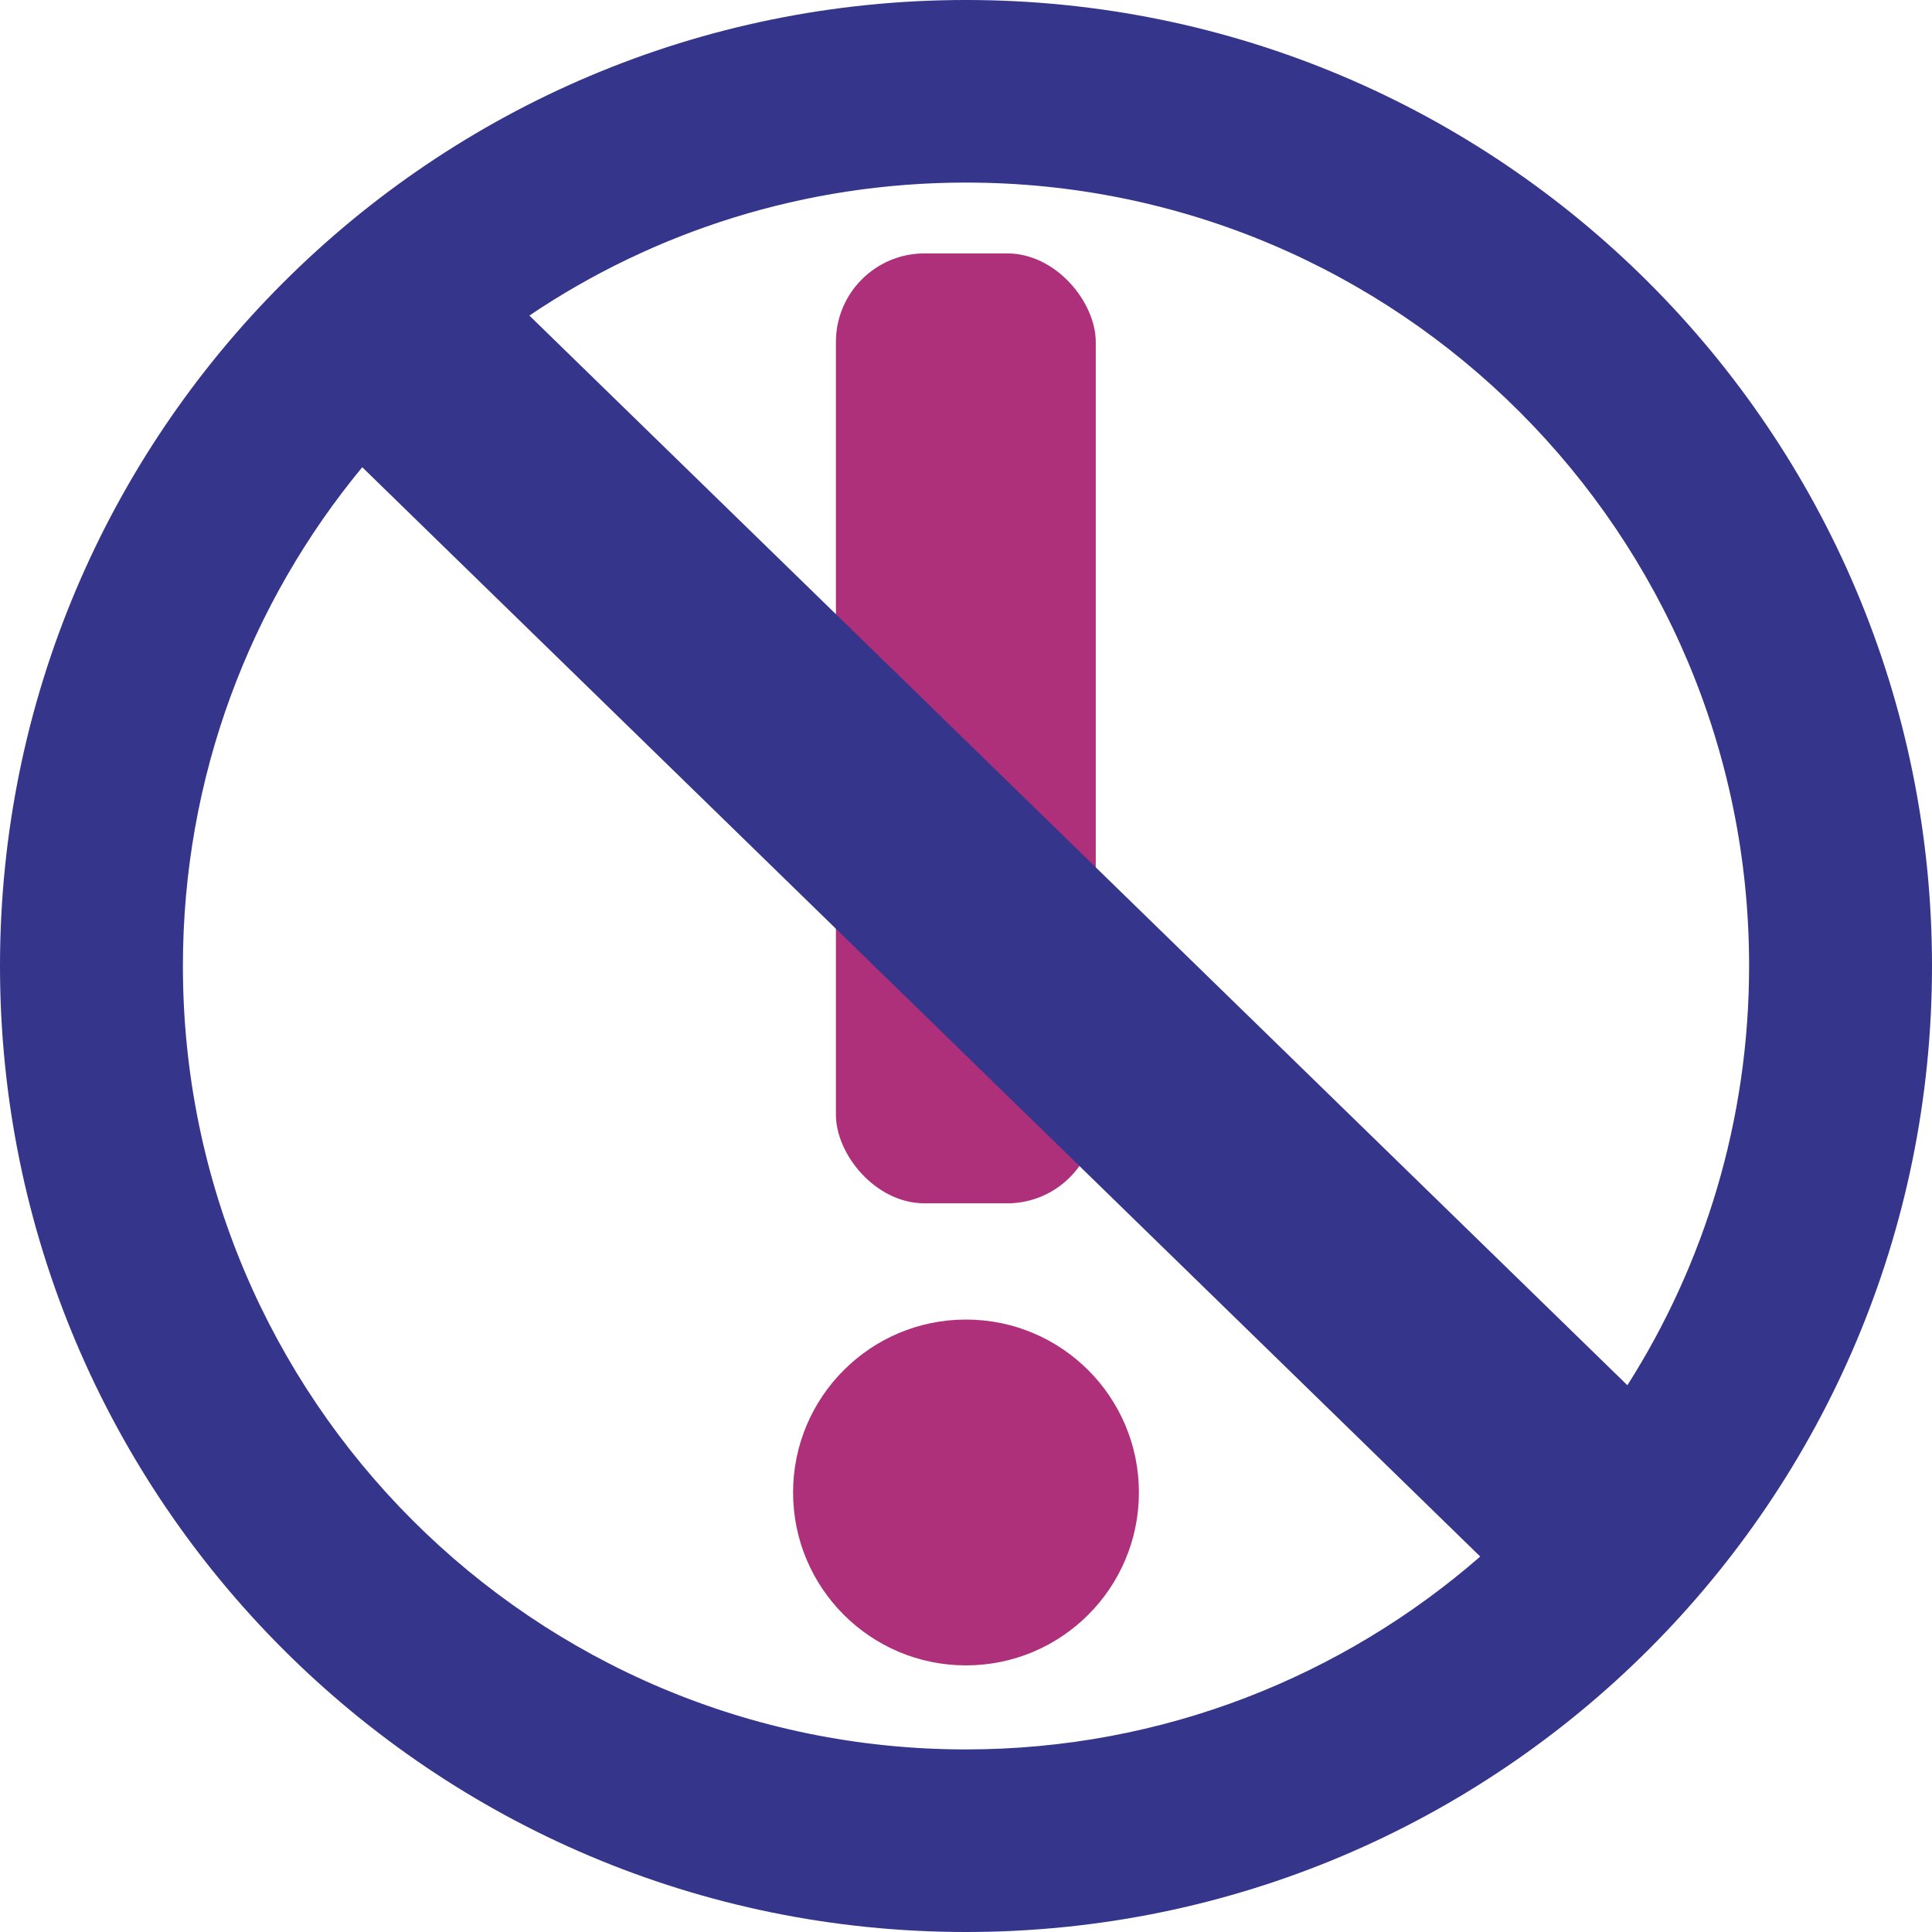 <svg xmlns="http://www.w3.org/2000/svg" id="Layer_2" viewBox="0 0 60 60"><defs><style>.cls-1{fill:#34358b;}.cls-2{fill:#ae307b;}</style></defs><g id="Layer_1-2"><rect class="cls-2" x="25.96" y="7.87" width="8.07" height="29.5" rx="2.75" ry="2.75"></rect><path class="cls-1" d="m30,0C13.43,0,0,13.43,0,30s13.43,30,30,30,30-13.43,30-30S46.57,0,30,0Zm24.32,30c0,4.79-1.39,9.26-3.78,13.02L16.44,9.8c3.87-2.61,8.54-4.13,13.56-4.13,13.43,0,24.32,10.89,24.32,24.32Zm-48.64,0c0-5.88,2.09-11.28,5.57-15.49l34.72,33.83c-4.27,3.72-9.86,5.99-15.97,5.99-13.43,0-24.32-10.89-24.32-24.33Z"></path><circle class="cls-2" cx="30" cy="46.35" r="5.37"></circle></g></svg>